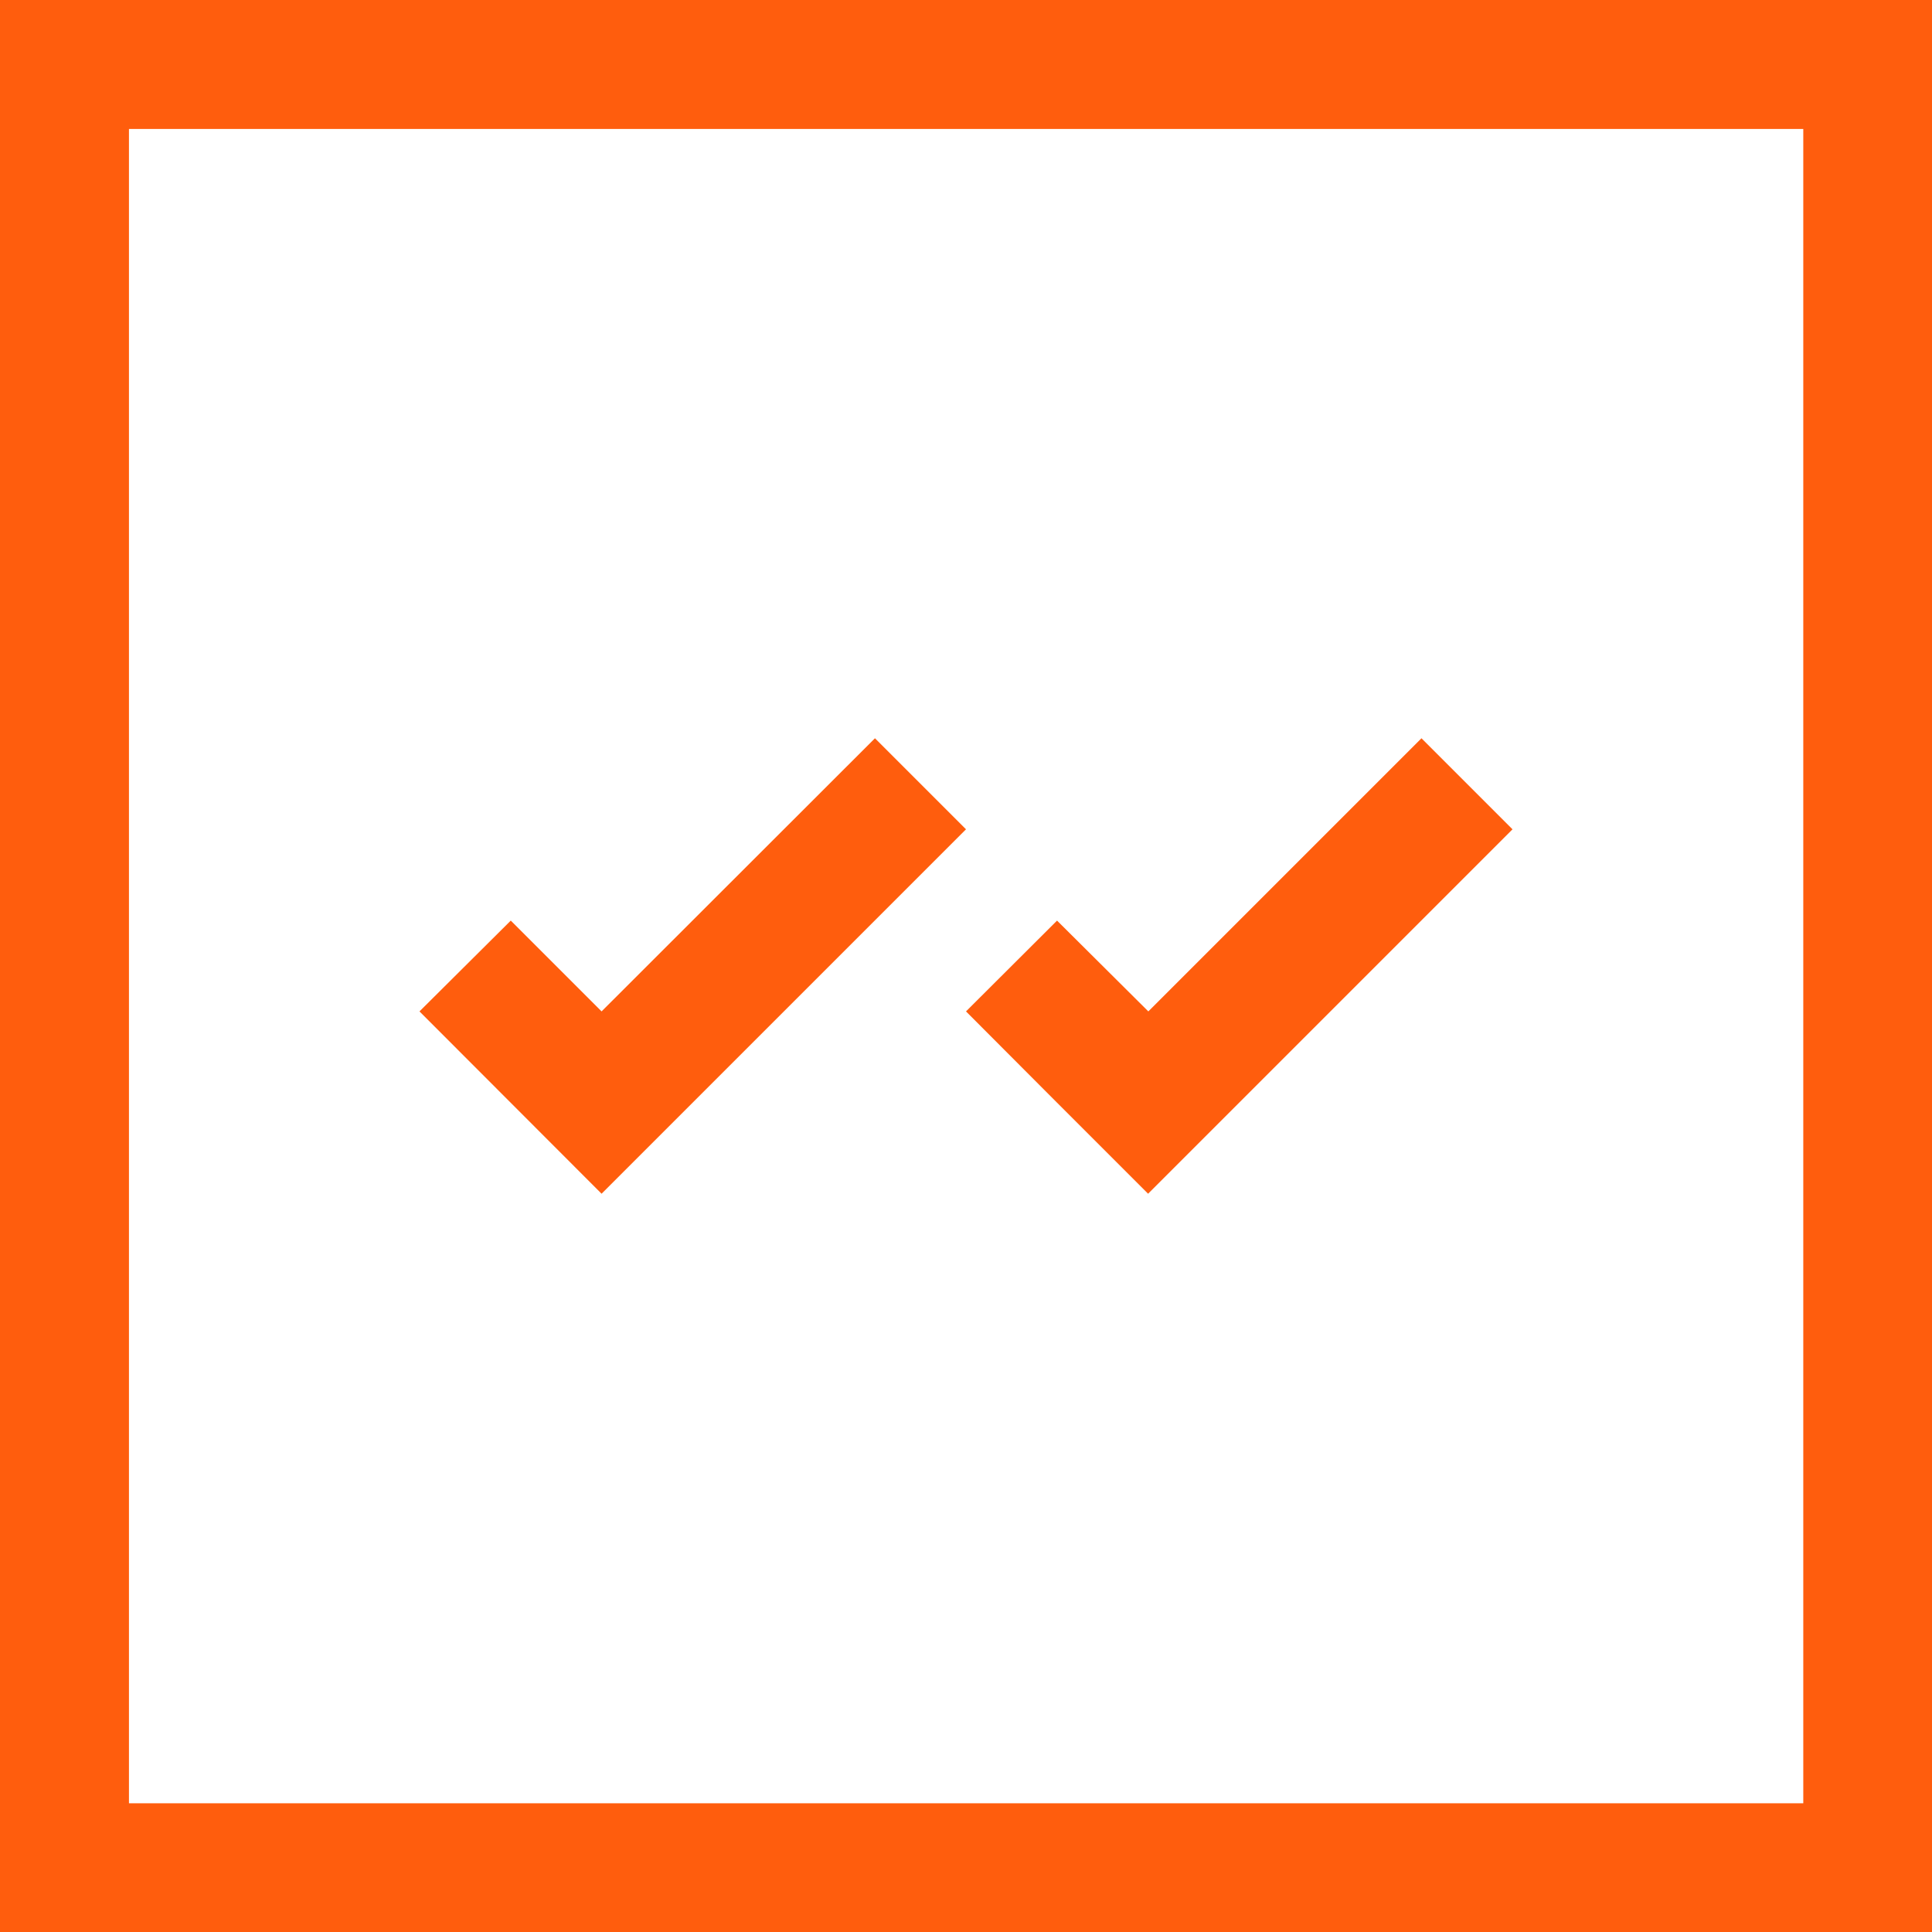 <?xml version="1.0" encoding="utf-8"?>
<!-- Generator: Adobe Illustrator 23.0.1, SVG Export Plug-In . SVG Version: 6.00 Build 0)  -->
<svg version="1.1" id="Layer_1" xmlns="http://www.w3.org/2000/svg" xmlns:xlink="http://www.w3.org/1999/xlink" x="0px" y="0px"
	 viewBox="0 0 800 800" style="enable-background:new 0 0 800 800;" xml:space="preserve">
<style type="text/css">
	.st0{fill:#FF5D0D;}
</style>
<title>Weekdone</title>
<g>
	<path class="st0" d="M0,0v800h800V0H0z M746.7,746.7H53.4V53.4h693.3L746.7,746.7L746.7,746.7z"/>
	<polygon class="st0" points="400,343.4 362.3,305.7 249.1,418.8 211.5,381.2 173.7,418.8 249.1,494.3 	"/>
	<polygon class="st0" points="400,418.8 437.7,456.6 437.7,456.6 475.4,494.3 513.1,456.6 513.1,456.6 626.3,343.4 588.6,305.7 
		475.5,418.8 437.7,381.2 	"/>
</g>
</svg>
